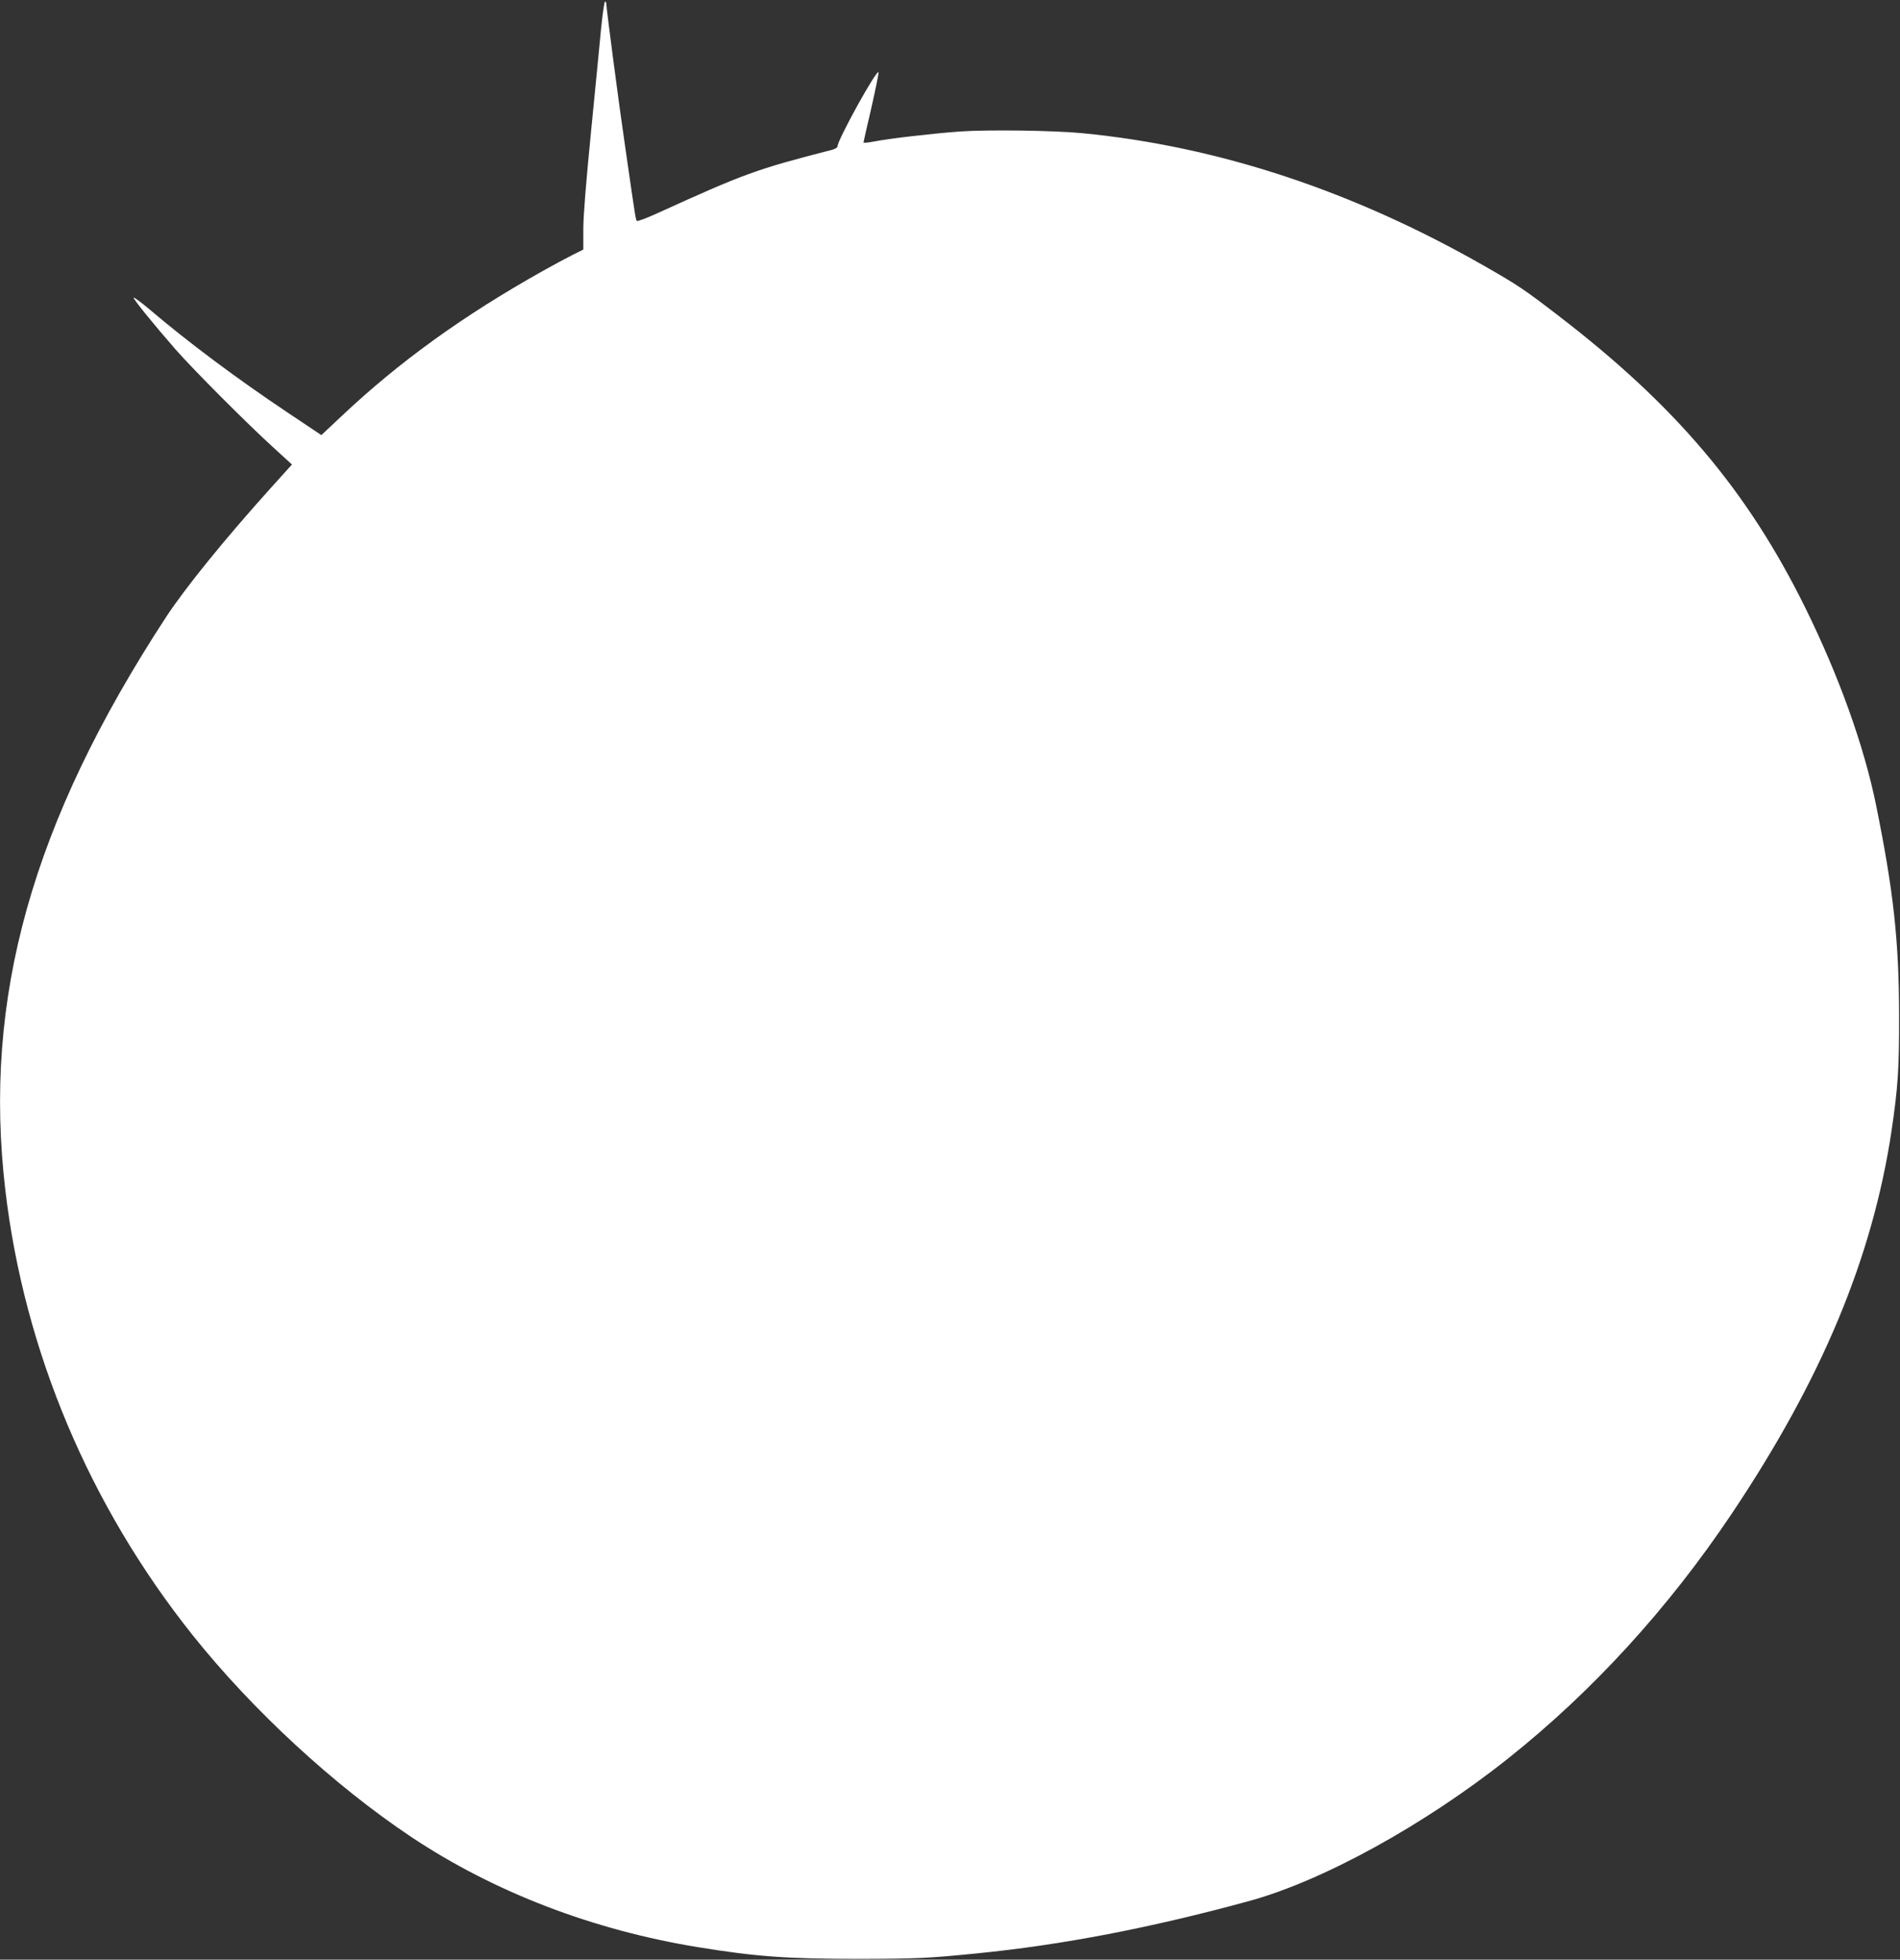 <?xml version="1.0" standalone="no"?>
<!DOCTYPE svg PUBLIC "-//W3C//DTD SVG 20010904//EN"
 "http://www.w3.org/TR/2001/REC-SVG-20010904/DTD/svg10.dtd">
<svg version="1.0" xmlns="http://www.w3.org/2000/svg"
 width="1241pt" height="1280pt" viewBox="0 0 1241 1280"
 preserveAspectRatio="xMidYMid meet">
<rect x="0" y="0" width="1241" height="1280" fill="#333333" stroke="none"/>
<g transform="translate(0,1280) scale(0.1,-0.1)"
fill="#ffffff" stroke="none">
<path d="M3926 12613 c-9 -98 -39 -403 -66 -677 -32 -323 -50 -546 -50 -632
l0 -134 -72 -36 c-40 -20 -127 -67 -193 -104 -522 -293 -936 -592 -1313 -947
l-133 -125 -217 145 c-338 226 -655 463 -910 680 -51 43 -96 76 -99 73 -6 -6
130 -174 276 -341 119 -135 469 -486 643 -644 l115 -105 -138 -153 c-301 -334
-560 -654 -684 -843 -876 -1341 -1198 -2489 -1050 -3745 124 -1051 549 -2059
1223 -2905 391 -490 924 -982 1429 -1319 542 -361 1187 -608 1876 -720 375
-61 580 -76 1047 -76 379 1 451 4 770 36 556 55 1134 166 1775 341 482 131
1148 497 1695 932 551 438 1046 980 1459 1596 590 880 921 1674 1046 2505 42
287 50 402 49 760 -1 481 -36 802 -150 1365 -79 388 -243 846 -465 1295 -376
761 -846 1317 -1614 1906 -216 166 -258 195 -475 319 -859 492 -1742 784
-2630 870 -185 18 -618 24 -801 11 -178 -13 -448 -44 -559 -65 -39 -8 -70 -10
-70 -7 0 4 23 105 51 225 27 120 49 225 47 233 -6 32 -267 -439 -268 -484 0
-7 -17 -17 -37 -22 -495 -127 -571 -155 -1142 -415 -68 -31 -127 -53 -131 -49
-8 9 -8 8 -75 473 -42 284 -125 919 -125 947 0 7 -4 13 -8 13 -5 0 -16 -80
-26 -177z"/>
</g>
</svg>
